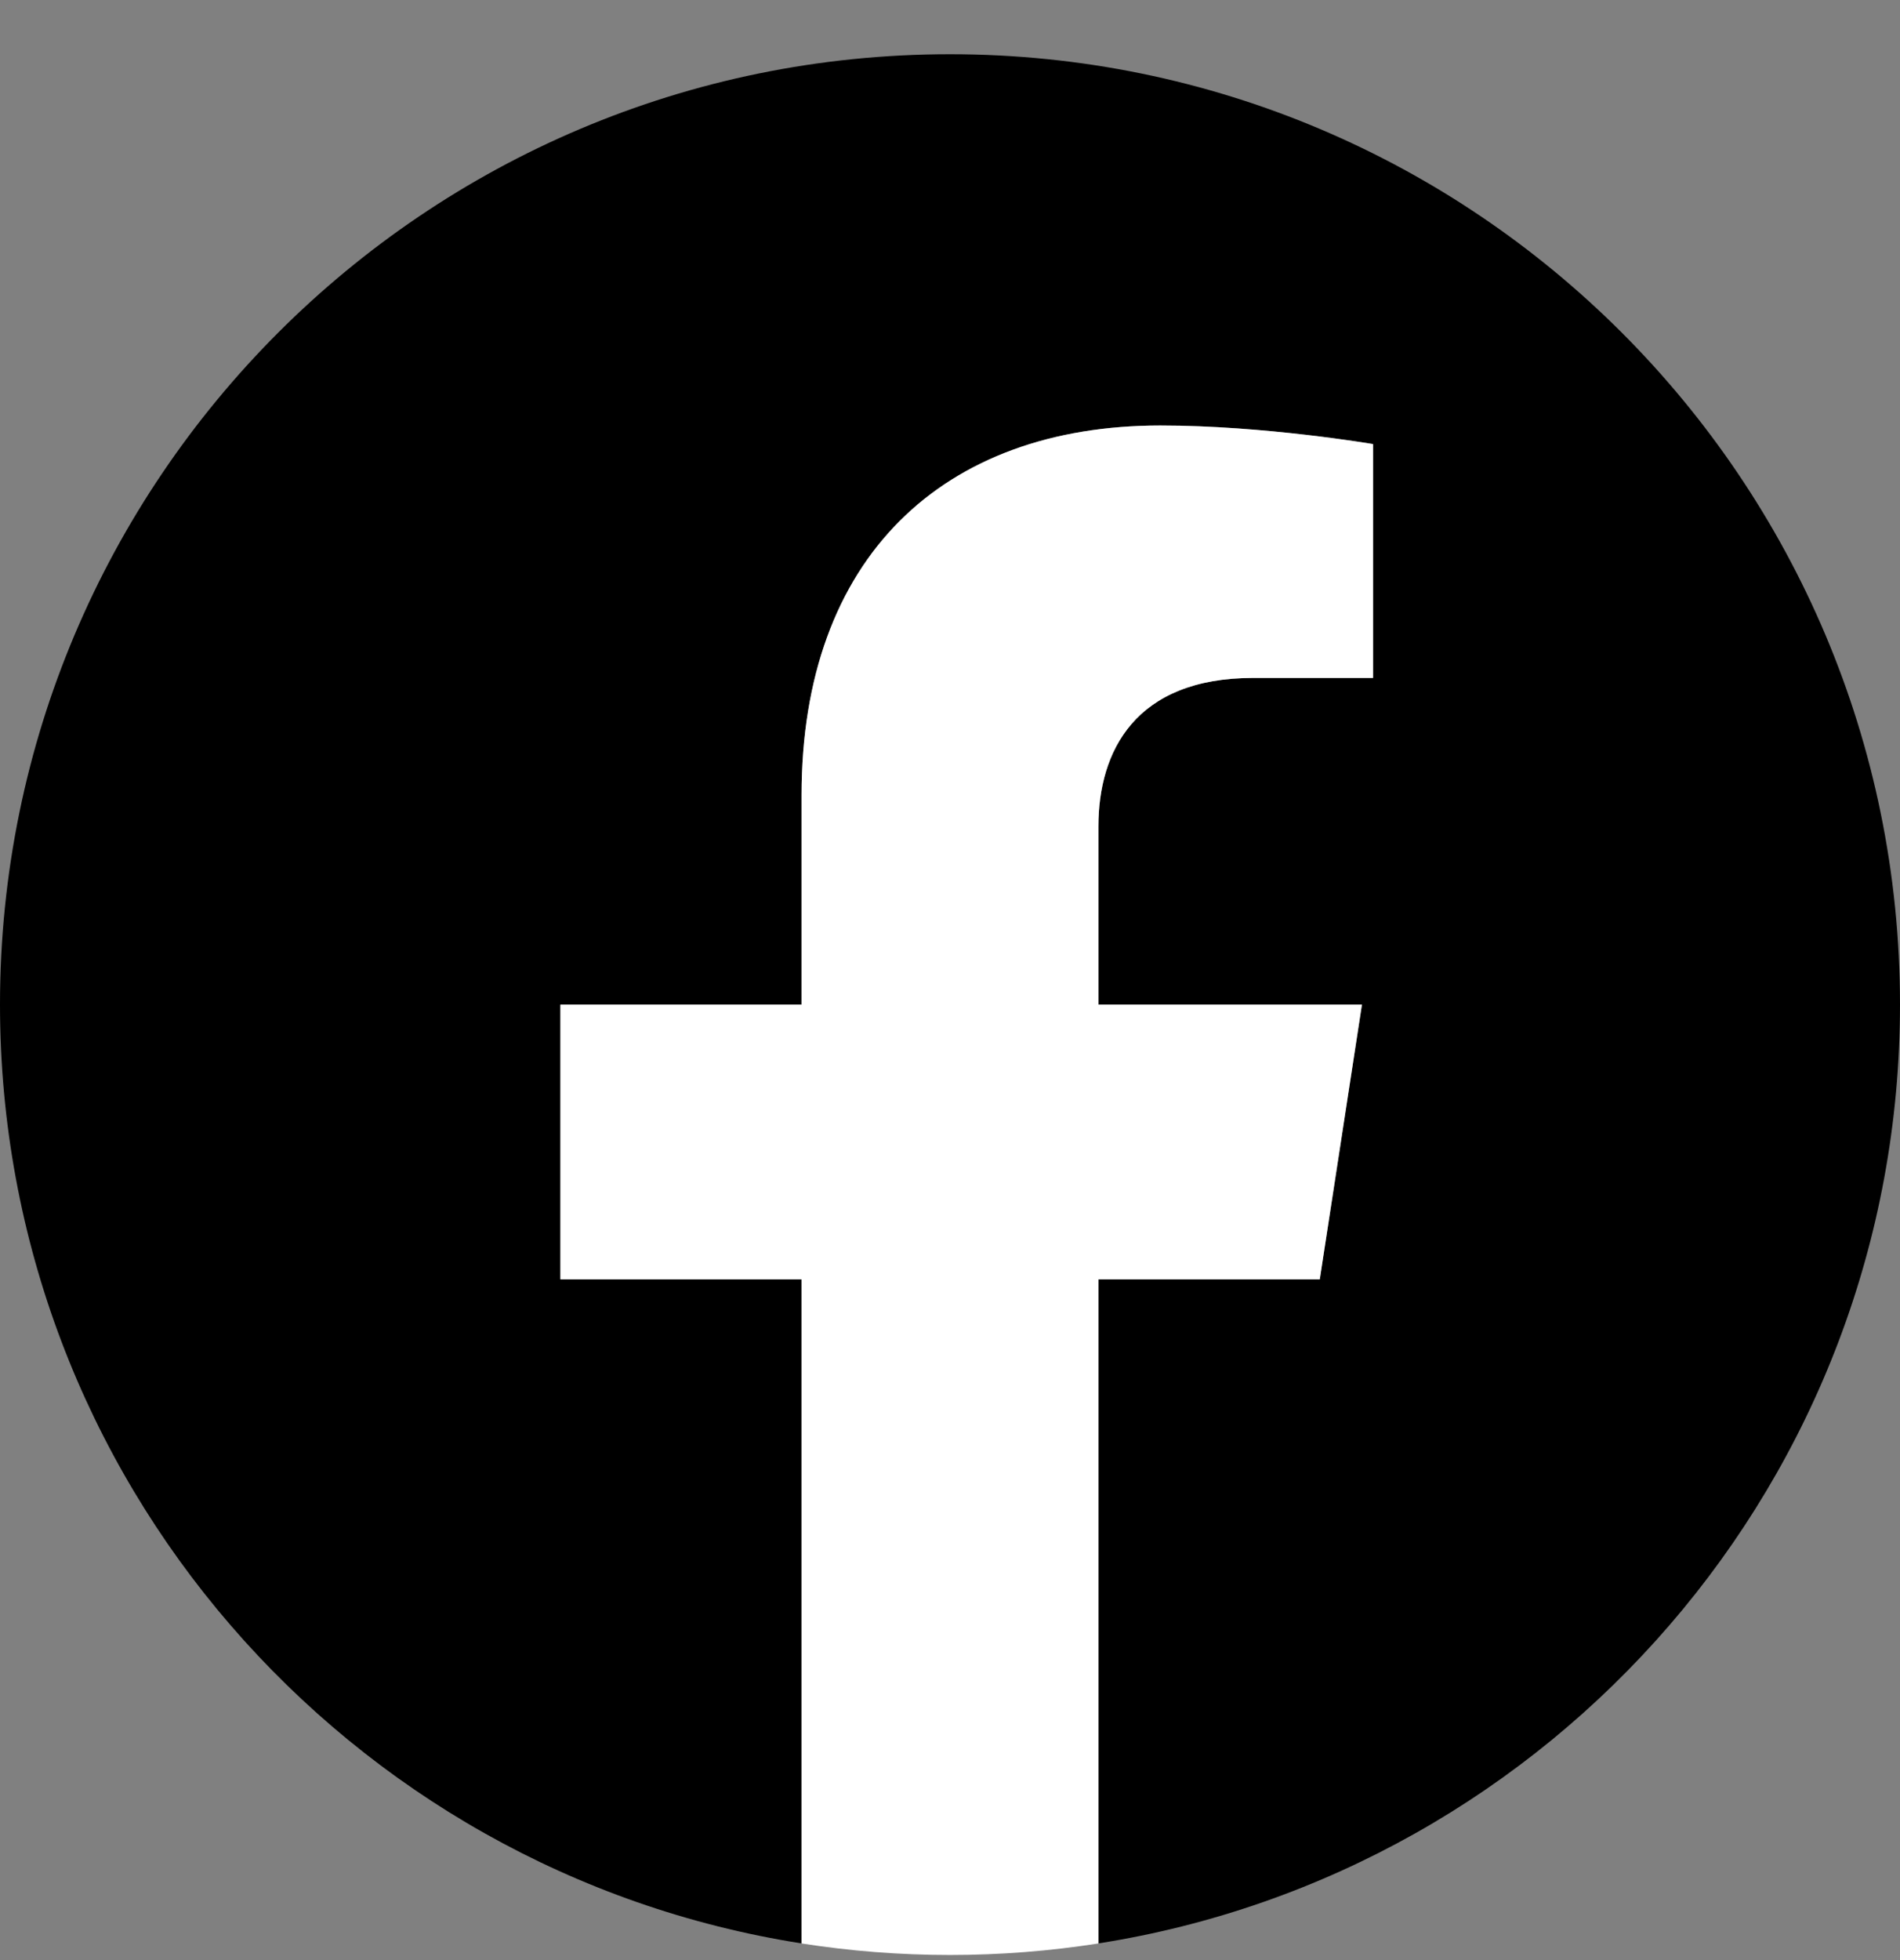 <svg width="32" height="33" viewBox="0 0 32 33" fill="none" xmlns="http://www.w3.org/2000/svg">
<rect x="0" y="0" width="32" height="33" fill="#808080" stroke="none"/>
<g clip-path="url(#clip0_1519_39458)">
<path d="M32 16.913C32 8.077 24.837 0.913 16 0.913C7.163 0.913 0 8.077 0 16.913C0 24.899 5.851 31.518 13.5 32.719V21.538H9.438V16.913H13.5V13.388C13.5 9.378 15.889 7.163 19.543 7.163C21.294 7.163 23.125 7.476 23.125 7.476V11.413H21.107C19.12 11.413 18.5 12.646 18.5 13.912V16.913H22.938L22.228 21.538H18.5V32.719C26.149 31.518 32 24.899 32 16.913Z" fill="black"/>
<path d="M22.228 21.539L22.938 16.914H18.5V13.913C18.5 12.647 19.12 11.414 21.107 11.414H23.125V7.477C23.125 7.477 21.294 7.164 19.543 7.164C15.889 7.164 13.5 9.379 13.5 13.389V16.914H9.438V21.539H13.5V32.72C14.315 32.847 15.149 32.914 16 32.914C16.851 32.914 17.685 32.847 18.5 32.72V21.539H22.228Z" fill="white"/>
</g>
<defs>
<clipPath id="clip0_1519_39458">
<rect width="32" height="32" fill="white" transform="translate(0 0.914)"/>
</clipPath>
</defs>
</svg>
